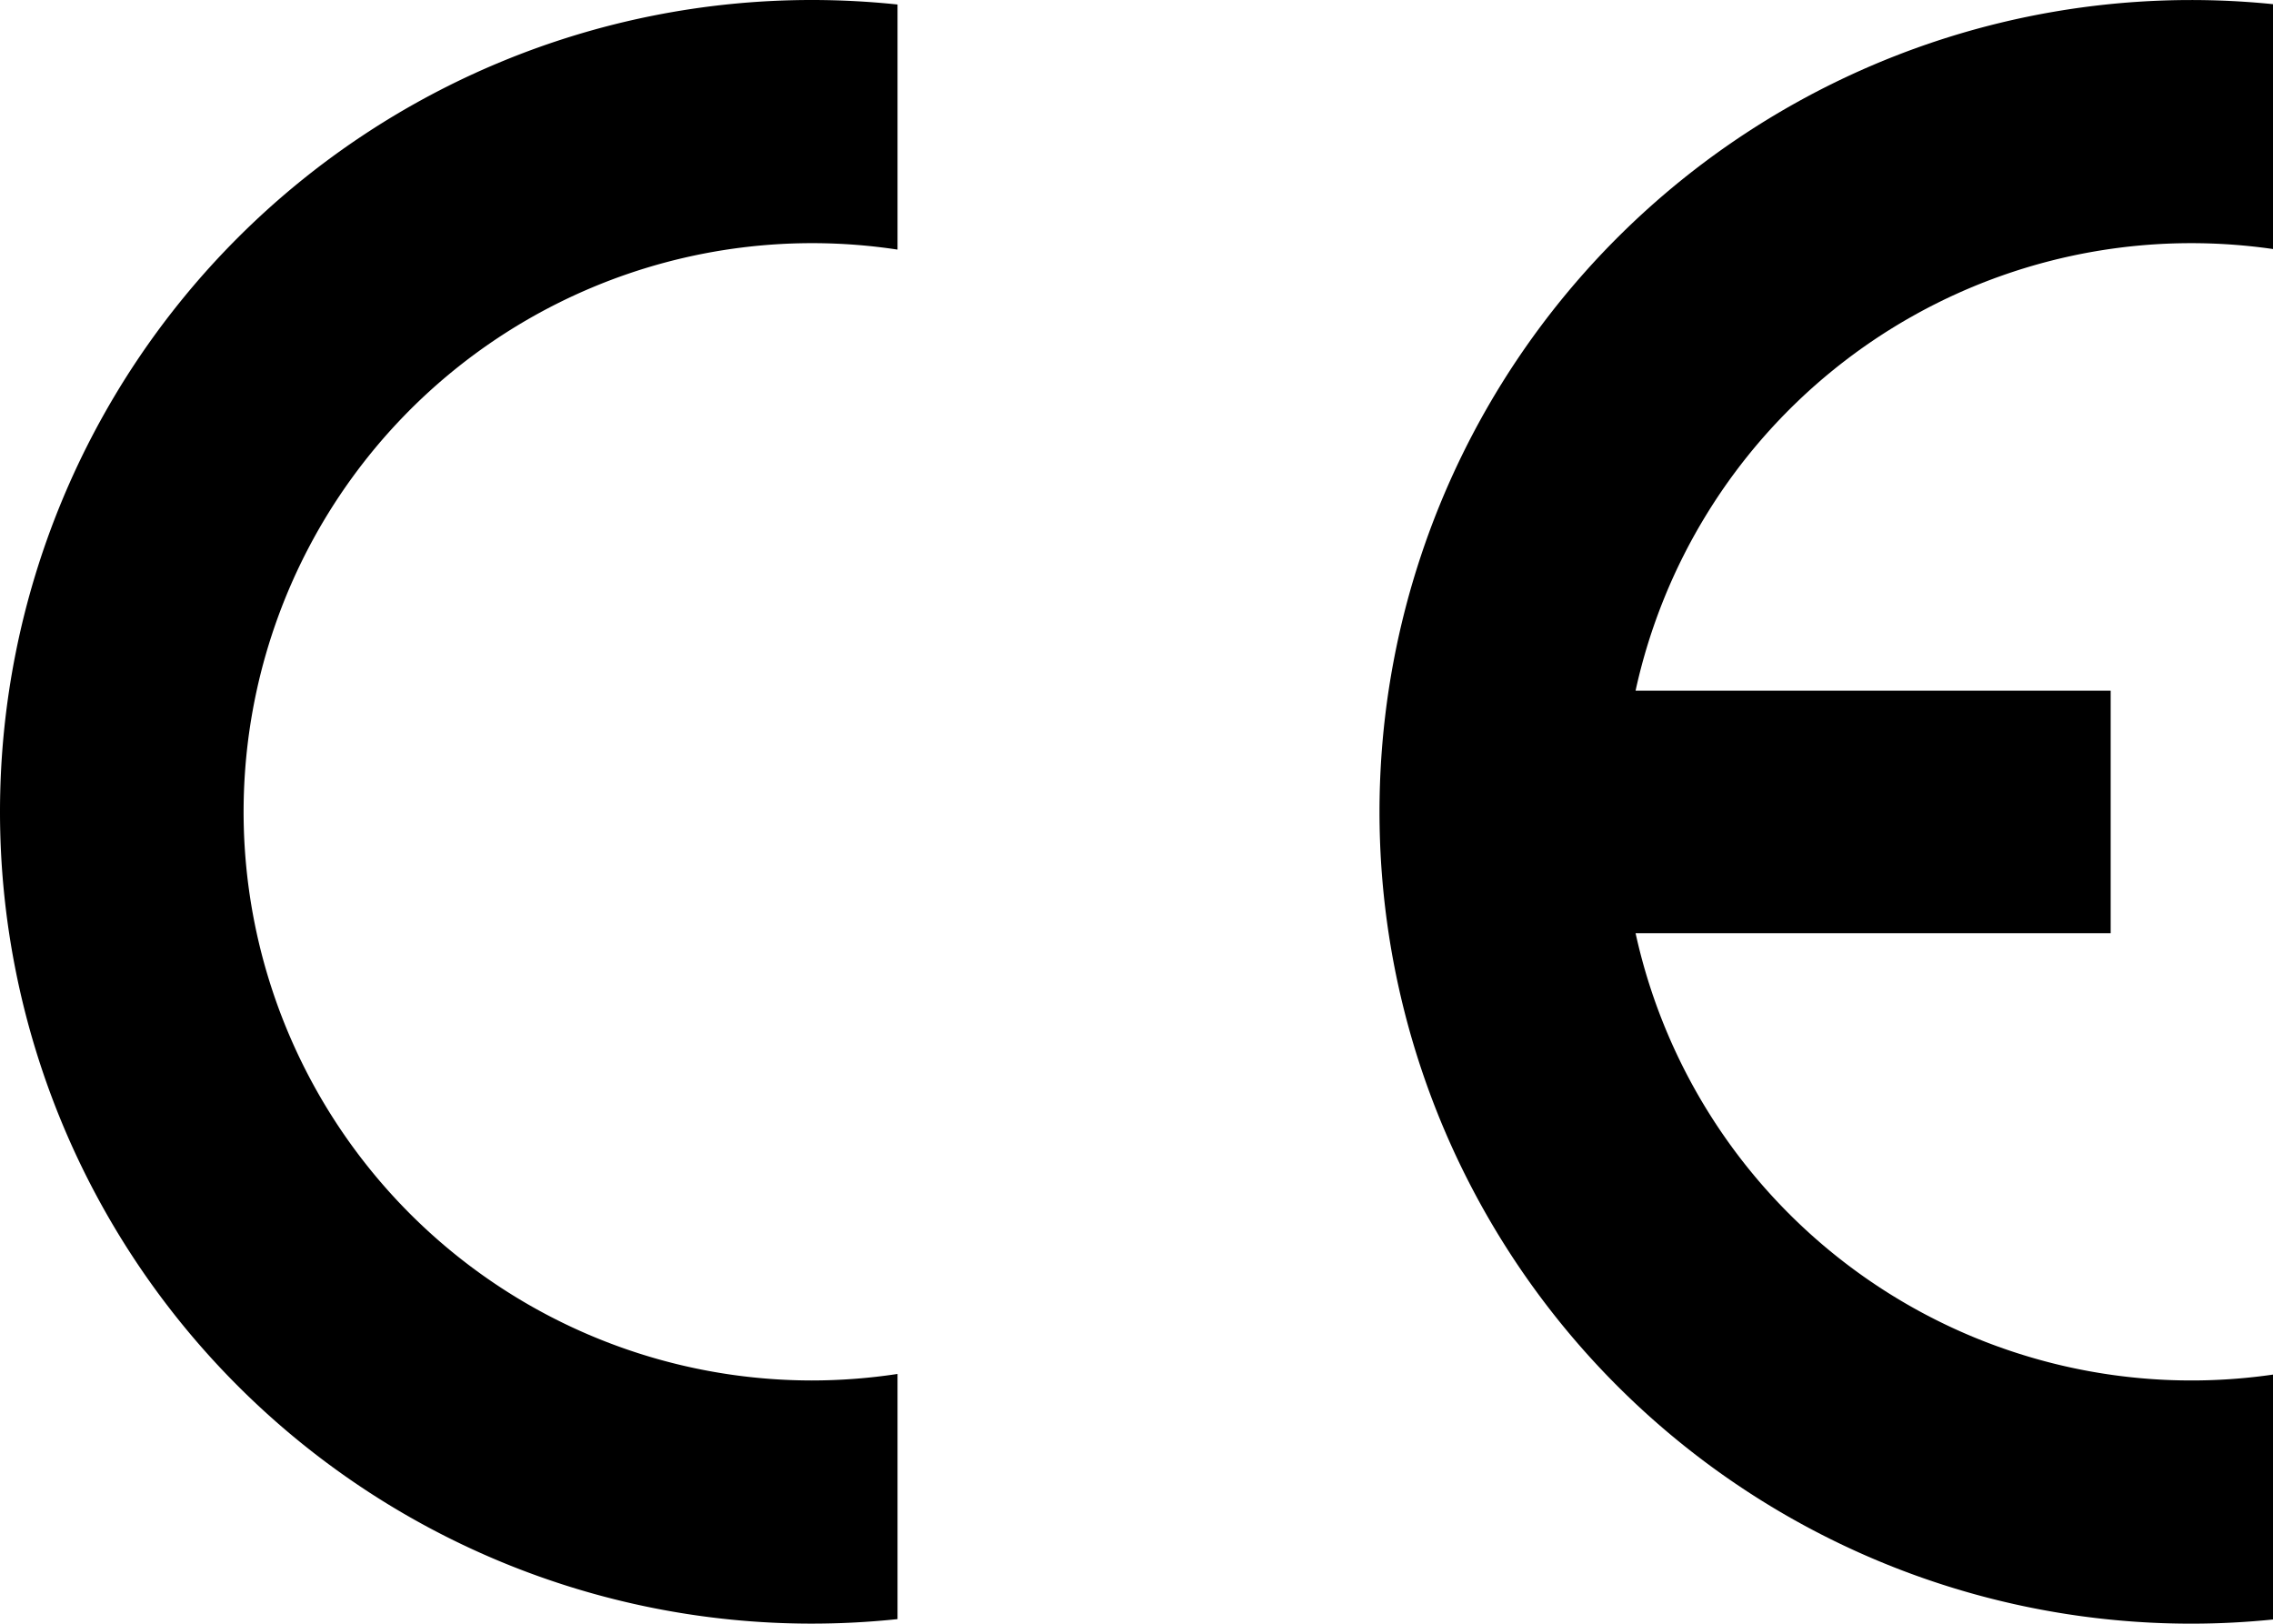<svg xmlns="http://www.w3.org/2000/svg" width="60" height="42.854" viewBox="0 0 60 42.854">
  <g id="Group_206" data-name="Group 206" transform="translate(0)">
    <path id="Path_70" data-name="Path 70" d="M130.708,111.472a15.009,15.009,0,1,1,2.265-29.848V75.155a21.655,21.655,0,0,0-2.265-.119,21.427,21.427,0,0,0,0,42.854,21.667,21.667,0,0,0,2.265-.119V111.3A15.141,15.141,0,0,1,130.708,111.472Z" transform="translate(-109.281 -75.036)"/>
    <path id="Path_71" data-name="Path 71" d="M508.988,81.454a15.127,15.127,0,0,1,2.161.155V75.146a21.427,21.427,0,1,0-2.161,42.745c.729,0,1.45-.038,2.161-.11v-6.464a15.021,15.021,0,0,1-16.826-11.651h12.541v-6.4H494.323A15.014,15.014,0,0,1,508.988,81.454Z" transform="translate(-451.149 -75.036)"/>
  </g>
</svg>
